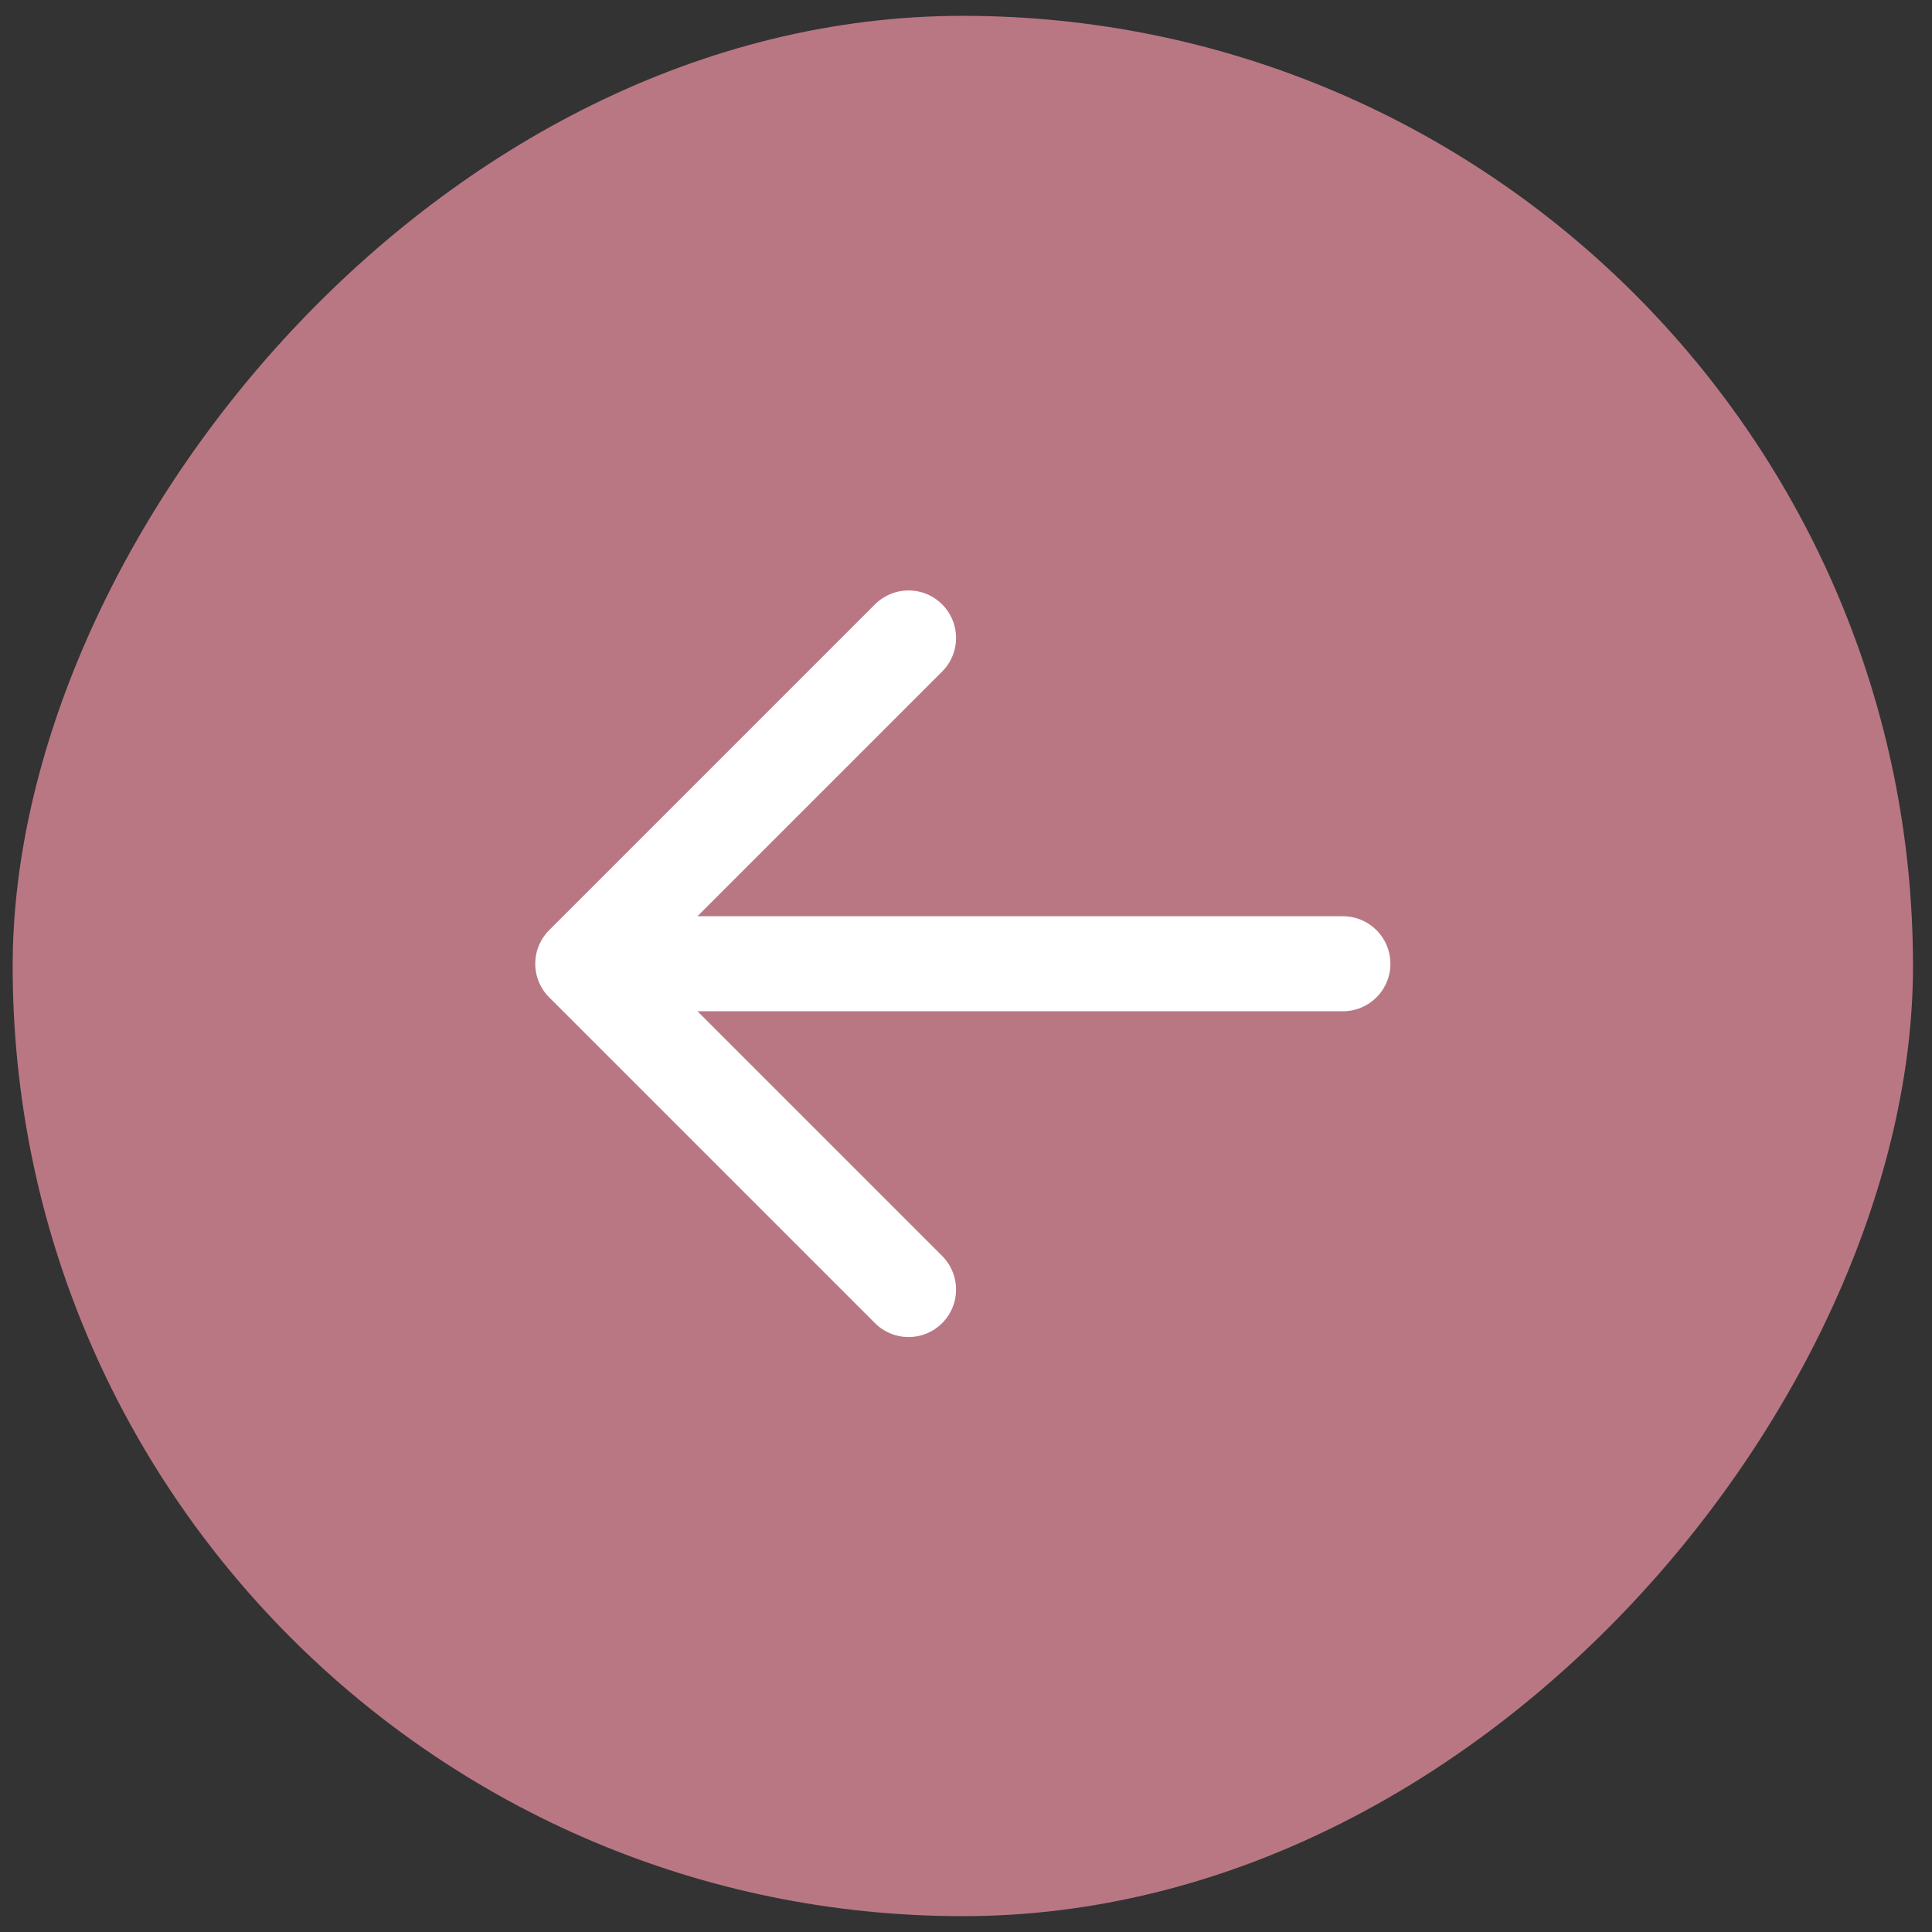 <?xml version="1.0" encoding="UTF-8"?> <svg xmlns="http://www.w3.org/2000/svg" width="61" height="61" viewBox="0 0 61 61" fill="none"><rect x="0" y="0" width="61" height="61" fill="#333333" stroke="none"/><rect width="60" height="60" rx="30" transform="matrix(1 0 0 -1 0.4 60.5)" fill="#B97784"></rect><path d="M18.4 30.429L42.4 30.429M18.4 30.429L28.686 20.143M18.4 30.429L28.686 40.715" stroke="white" stroke-width="3" stroke-linecap="round" stroke-linejoin="round"></path></svg> 